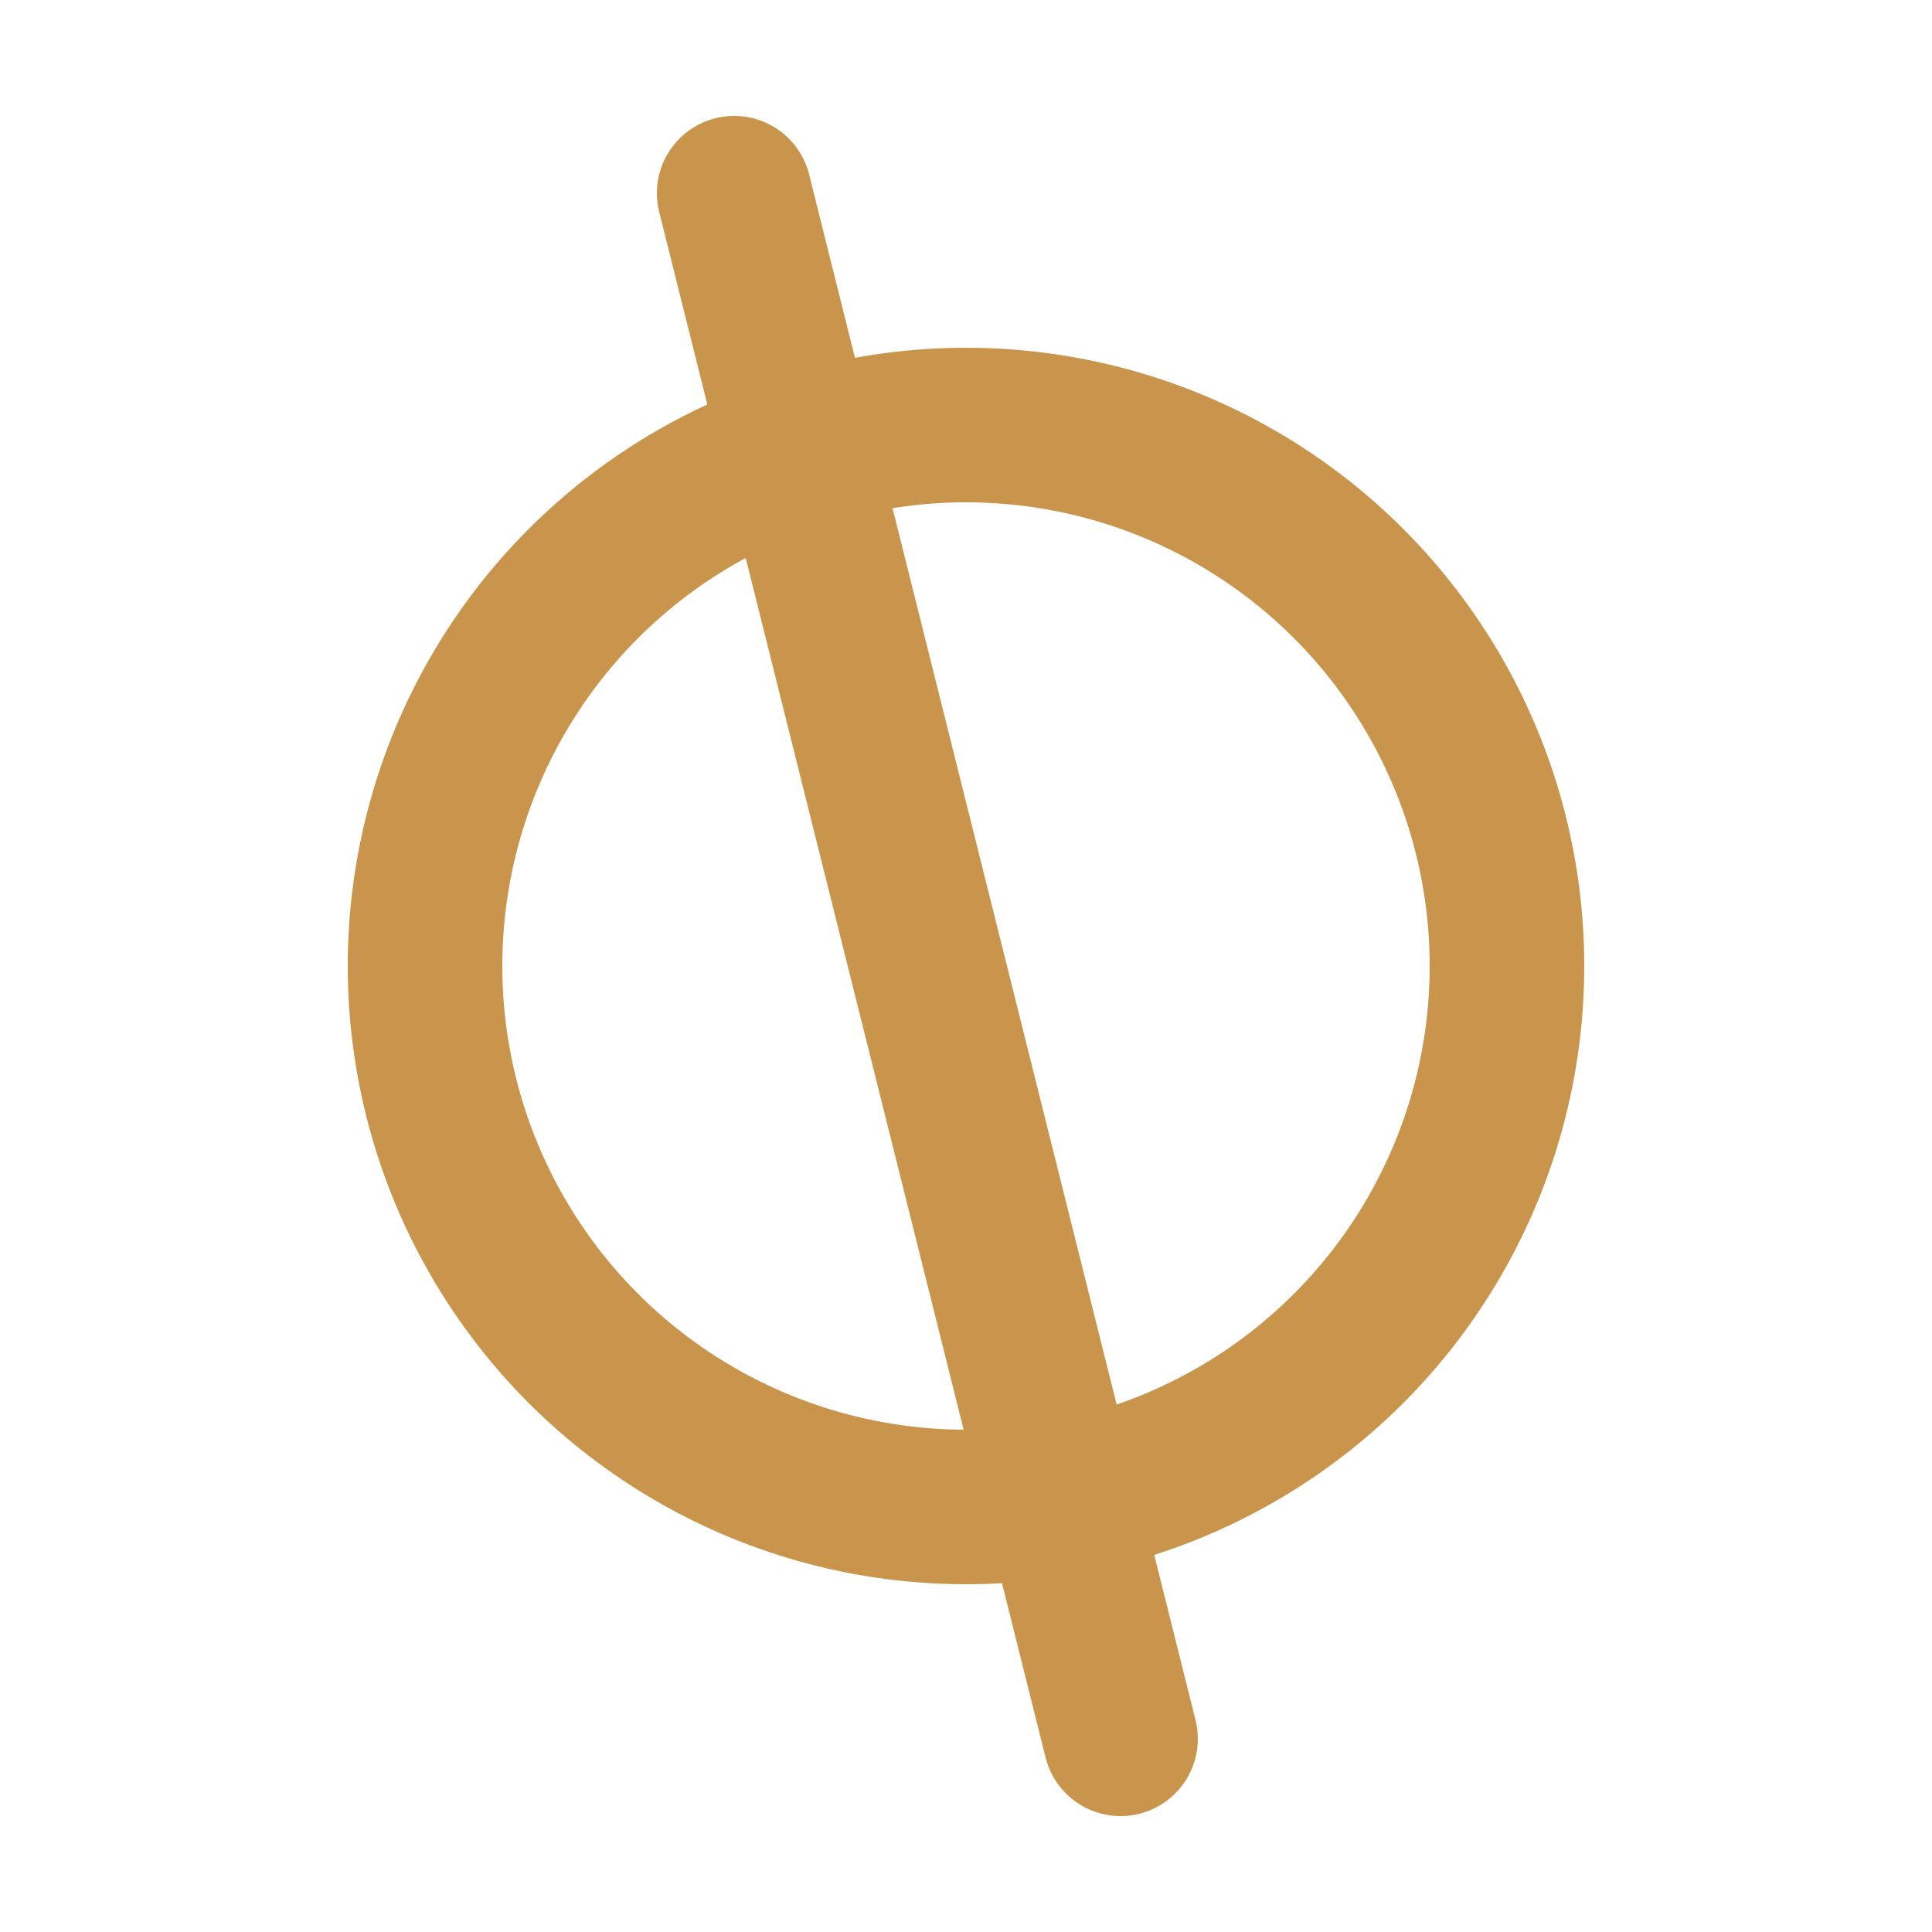 <svg xmlns="http://www.w3.org/2000/svg" viewBox="0 0 100 100">
  <!-- Gold/Sun-gold color for metal artifact -->
  <defs>
    <style>
      .icon { fill: none; stroke: #C9954D; stroke-width: 8; stroke-linecap: round; }
    </style>
  </defs>
  
  <!-- Ring -->
  <circle cx="50" cy="50" r="28" class="icon" />
  
  <!-- Nearly Vertical Rod (more tilt, slightly off-center) -->
  <line x1="38" y1="10" x2="58" y2="90" class="icon" />
</svg>

